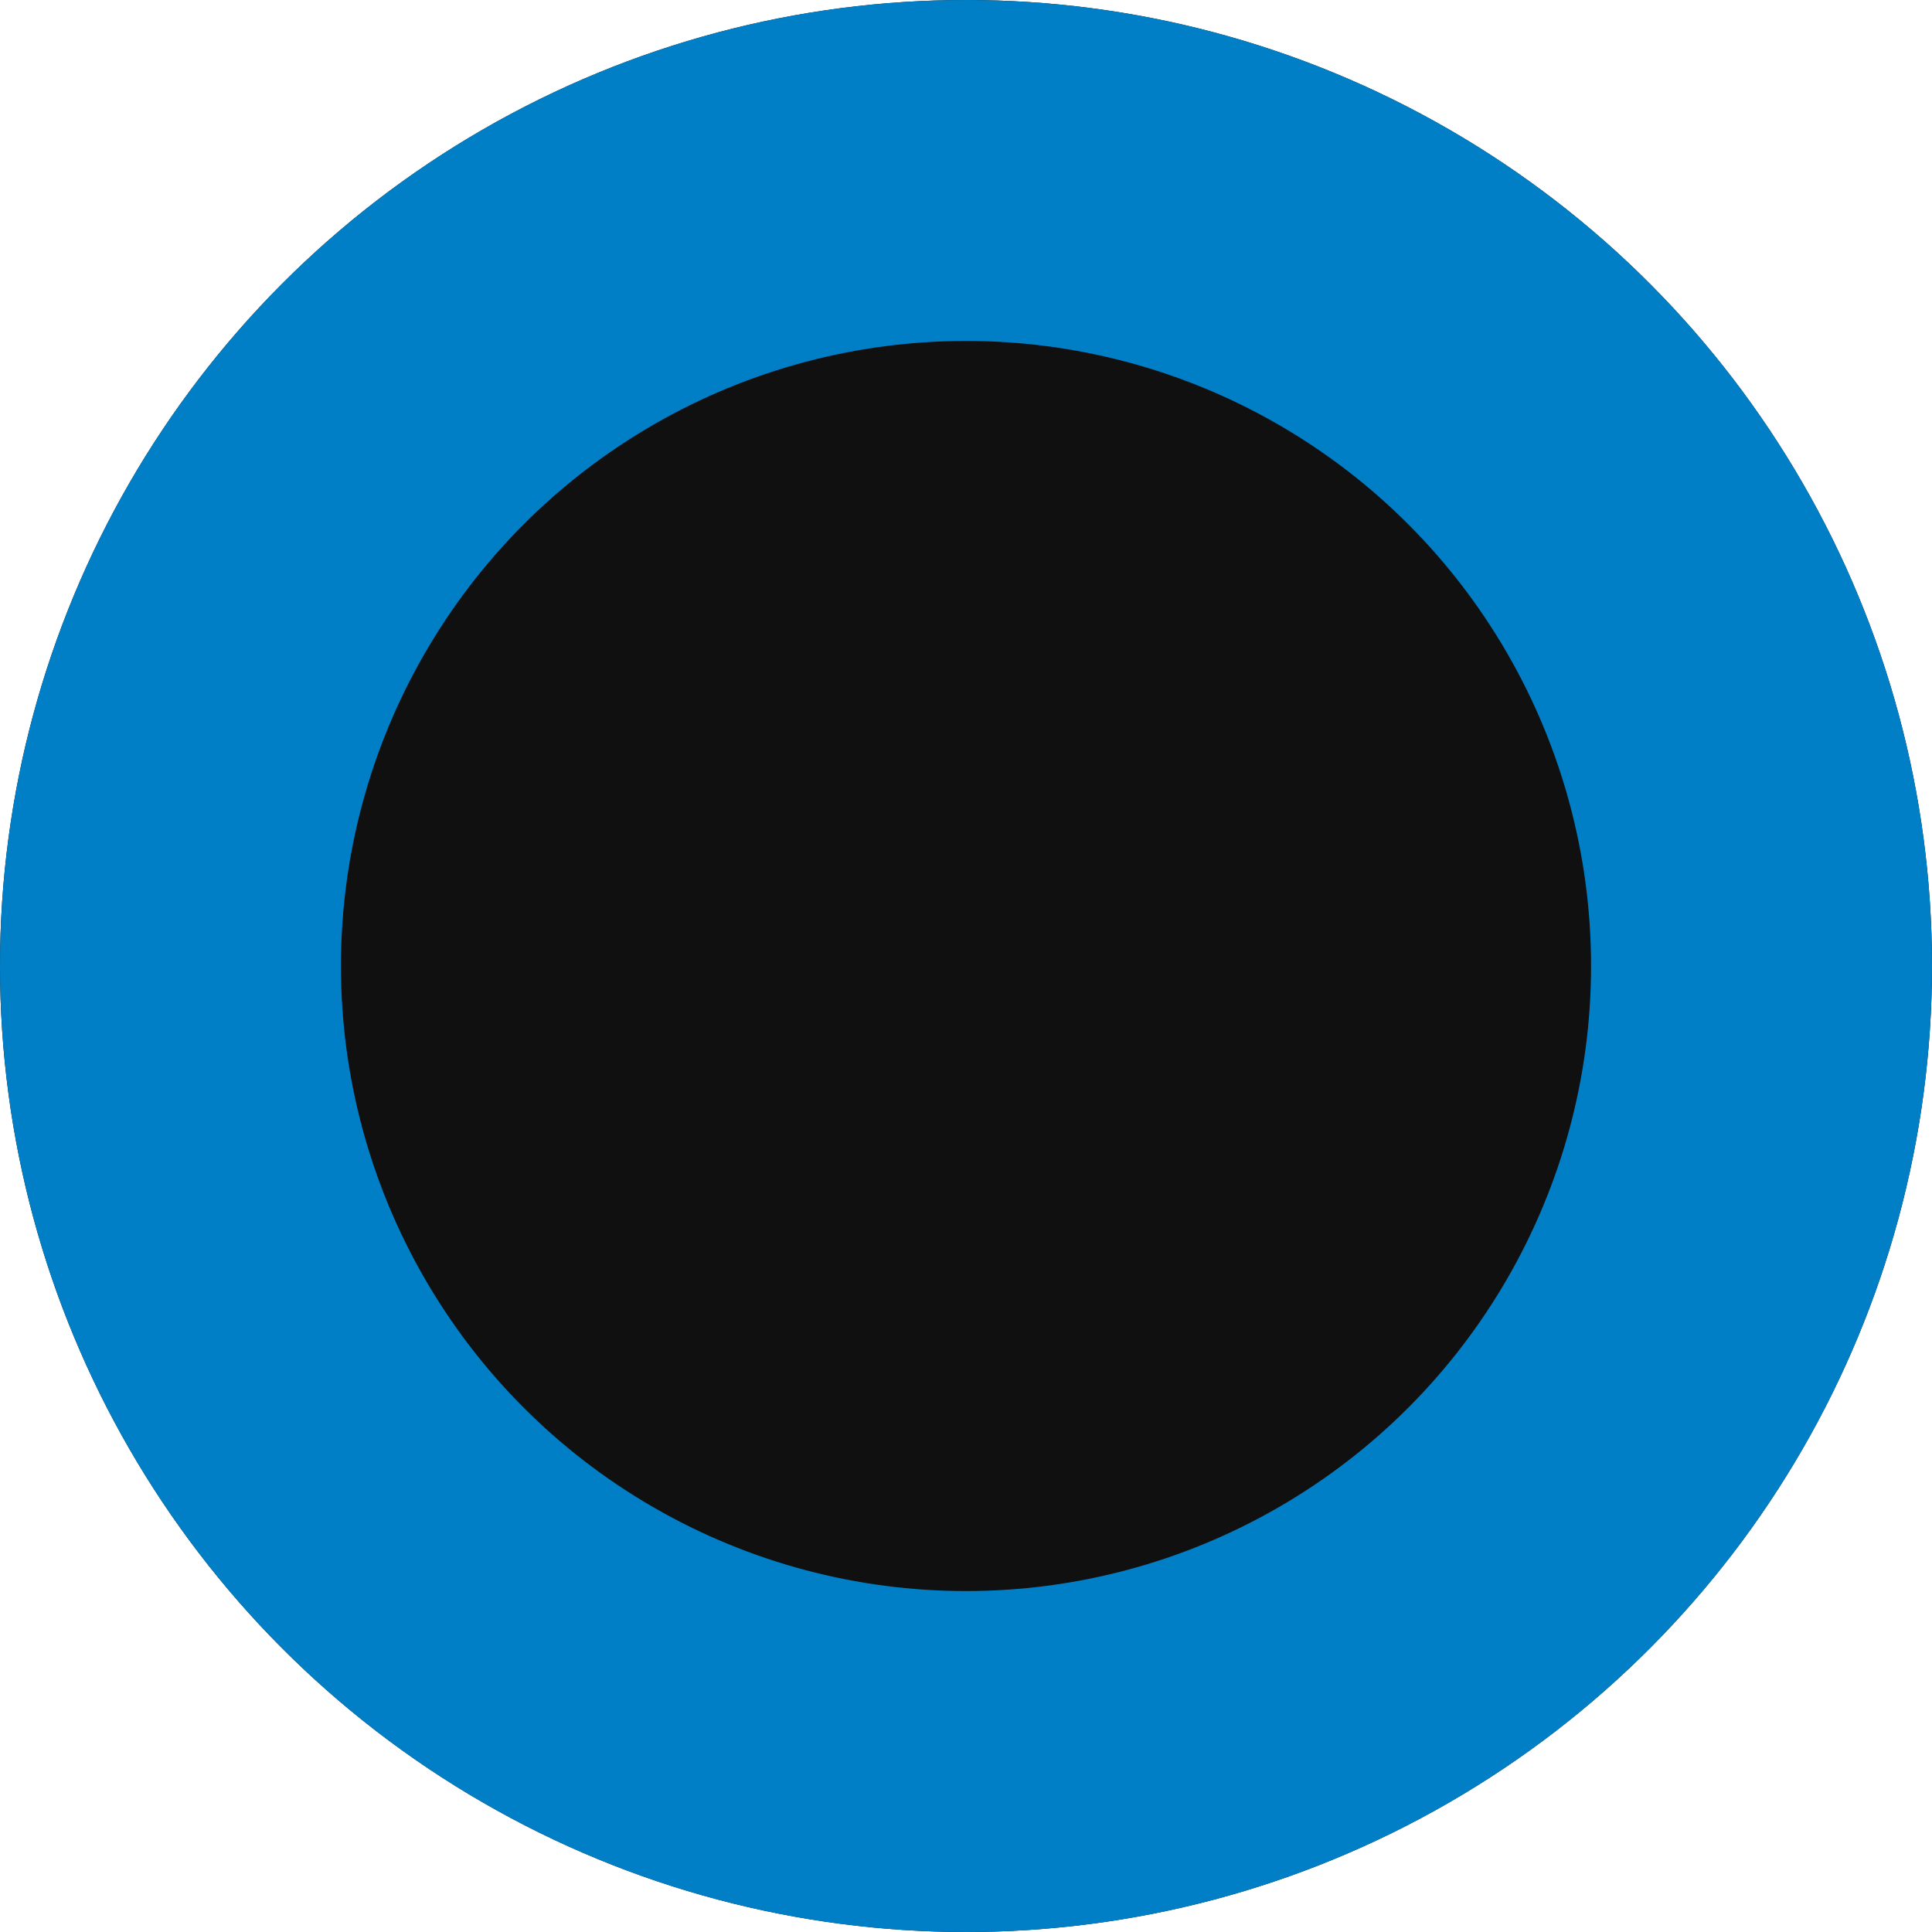 <svg xmlns="http://www.w3.org/2000/svg" width="34" height="34" viewBox="0 0 34 34"><g transform="translate(0.424 -0.458)"><g transform="translate(-0.424 0.458)" fill="#101010" stroke="#007fc7" stroke-width="6"><circle cx="17" cy="17" r="17" stroke="none"/><circle cx="17" cy="17" r="14" fill="none"/></g></g></svg>